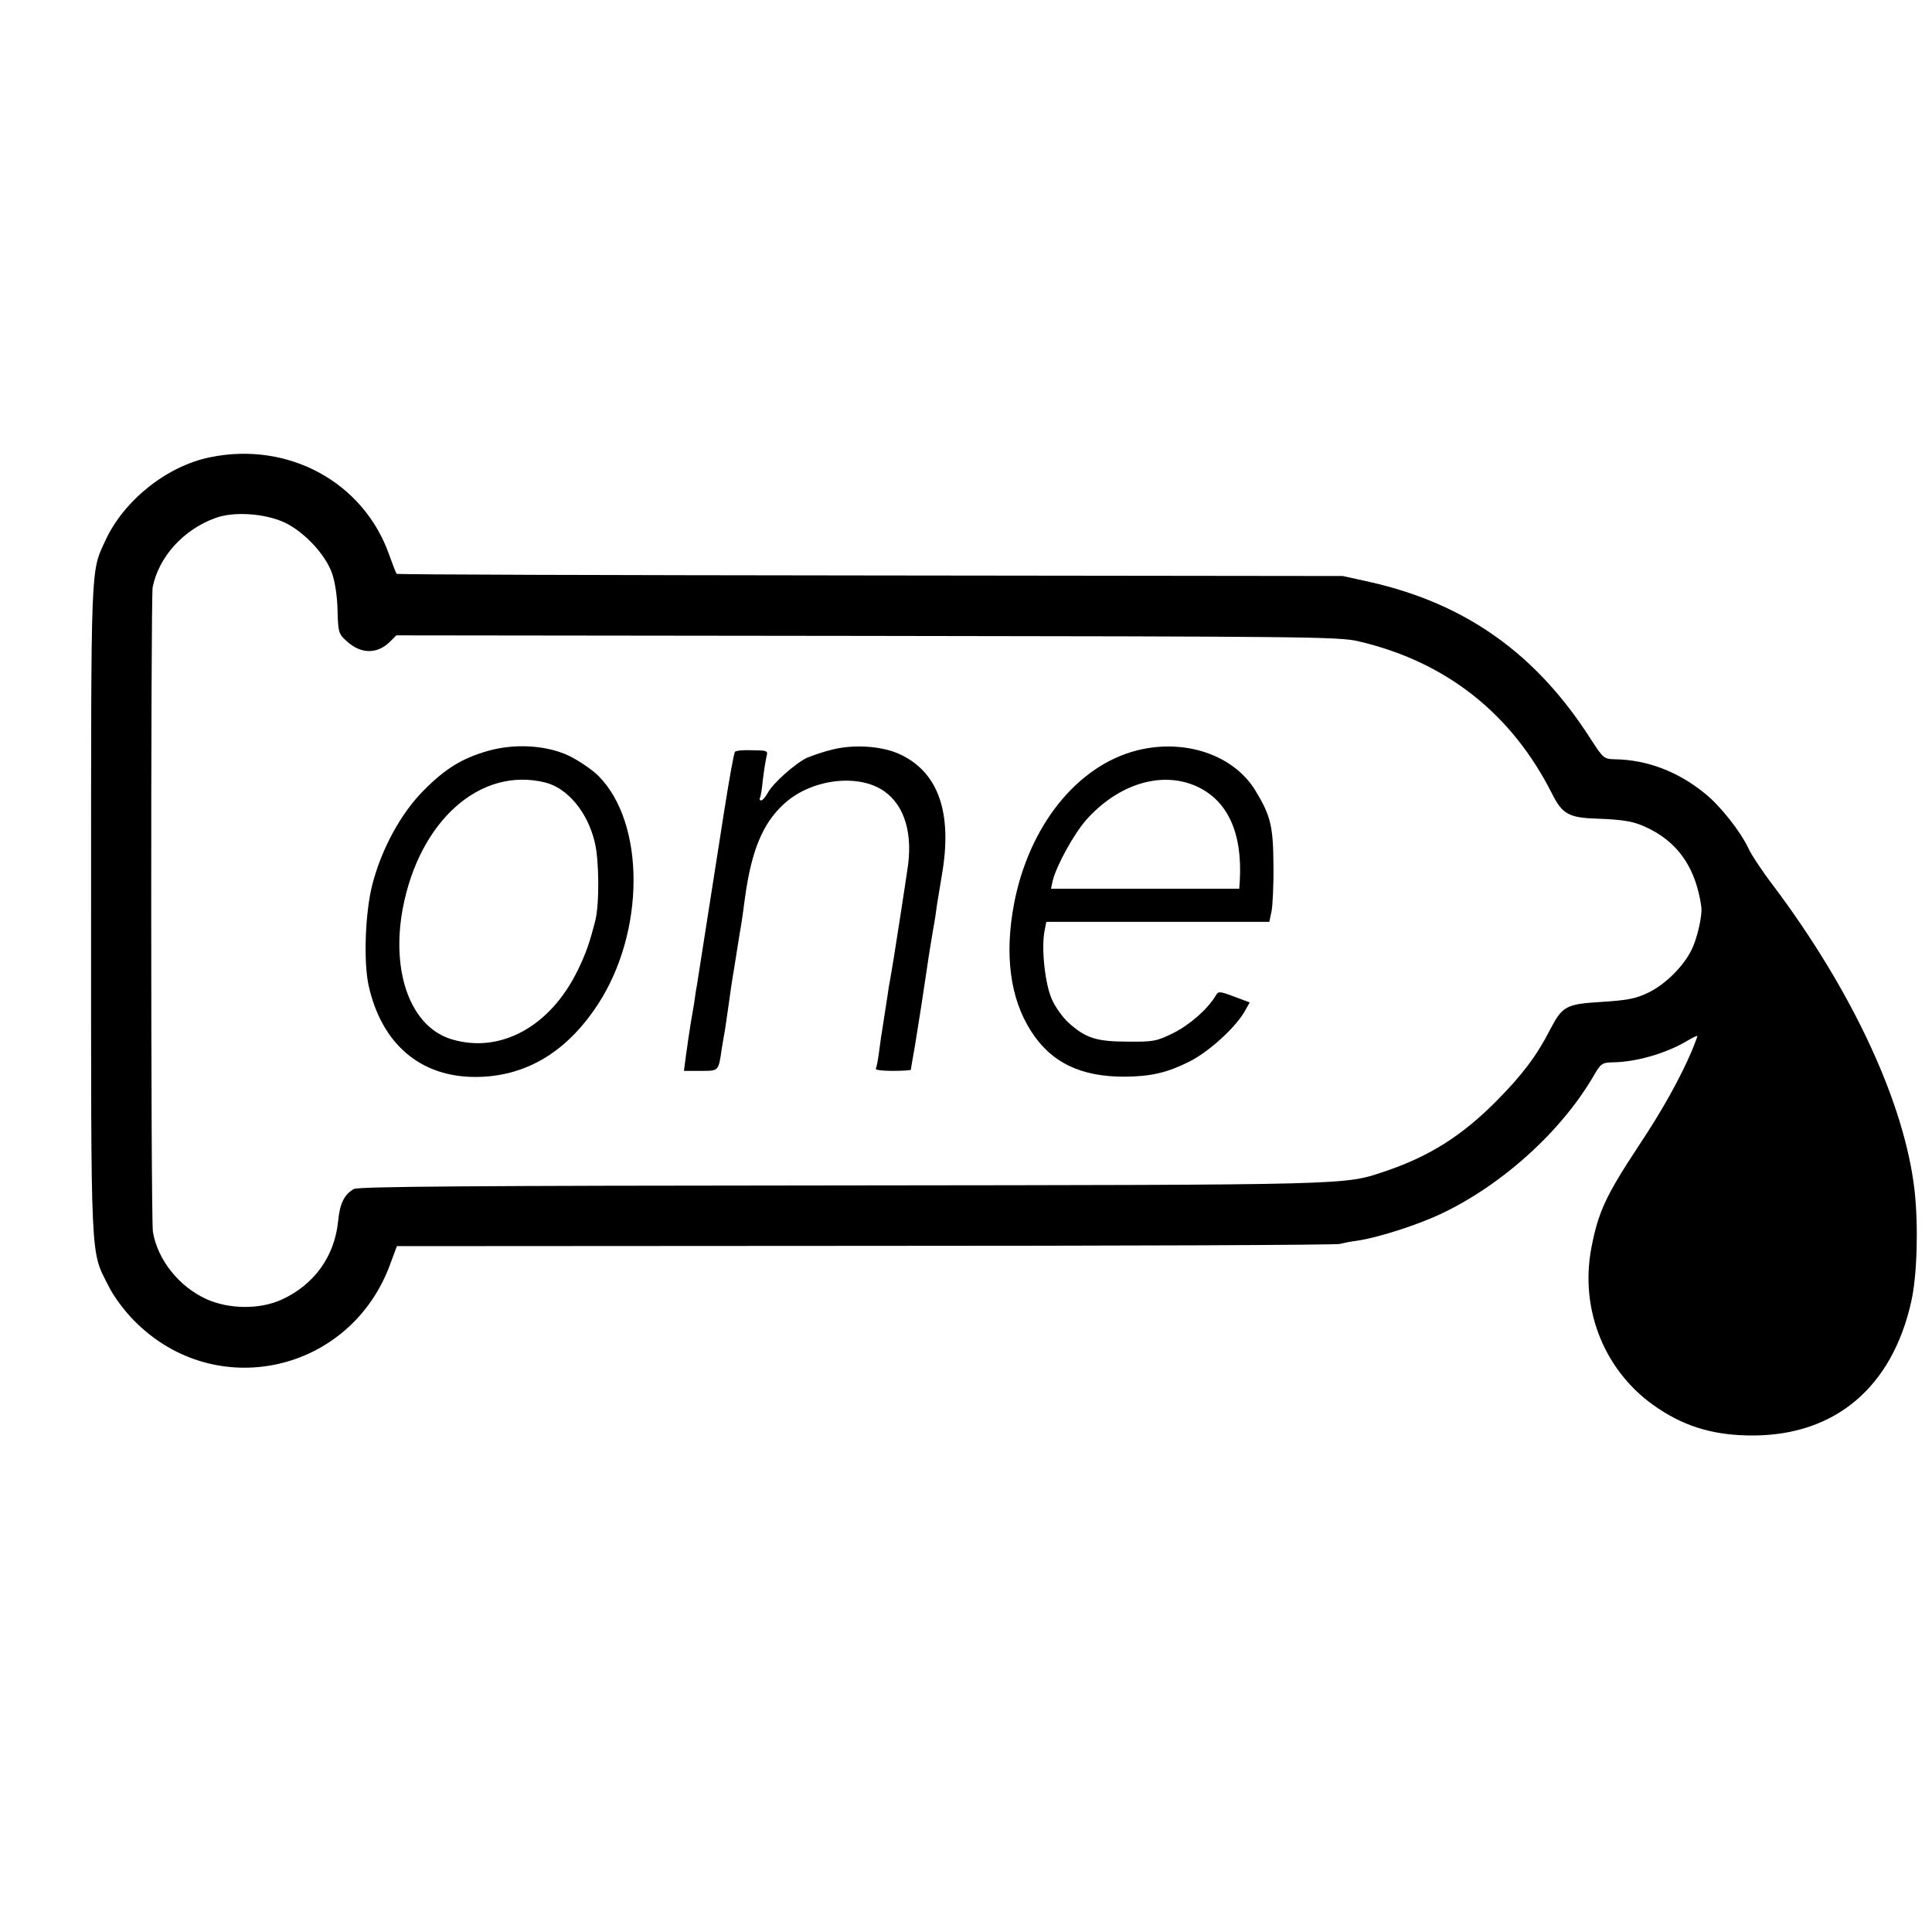 <?xml version="1.0" standalone="no"?>
<!DOCTYPE svg PUBLIC "-//W3C//DTD SVG 20010904//EN"
 "http://www.w3.org/TR/2001/REC-SVG-20010904/DTD/svg10.dtd">
<svg version="1.0" xmlns="http://www.w3.org/2000/svg"
 width="700pt" height="700pt" viewBox="0 0 700 700"
 preserveAspectRatio="xMidYMid meet">
<g transform="translate(0,700) scale(0.1,-0.1)"
fill="#000000" stroke="none">
<path d="M760 5343 c-156 -32 -311 -156 -378 -301 -54 -117 -52 -68 -52 -1337
0 -1301 -3 -1233 63 -1364 18 -37 58 -91 93 -126 294 -299 786 -189 929 208
l23 62 1698 1 c935 0 1708 3 1719 7 11 3 40 9 64 12 74 11 212 55 300 96 221
104 437 298 555 501 26 45 31 48 69 49 84 1 189 31 265 75 23 14 42 23 42 20
0 -2 -9 -26 -20 -53 -43 -100 -105 -213 -195 -348 -118 -179 -144 -237 -169
-365 -44 -229 51 -457 242 -583 103 -69 210 -99 347 -98 296 2 501 176 570
486 21 94 26 271 12 400 -35 314 -223 721 -512 1106 -40 52 -80 113 -90 135
-28 60 -102 155 -159 200 -97 79 -209 121 -324 123 -41 1 -43 3 -89 74 -197
308 -451 489 -798 568 l-100 22 -1712 2 c-942 1 -1714 3 -1716 6 -2 2 -14 33
-27 69 -93 264 -367 412 -650 353z m273 -237 c70 -34 146 -115 170 -183 11
-32 19 -84 20 -135 2 -78 4 -85 32 -110 51 -48 111 -49 157 -4 l24 24 1704 -2
c1574 -2 1711 -3 1780 -19 319 -74 557 -262 704 -554 36 -72 61 -86 160 -89
105 -4 140 -10 196 -39 104 -53 165 -145 184 -279 5 -32 -15 -118 -36 -159
-30 -60 -95 -124 -155 -153 -45 -22 -74 -28 -169 -34 -131 -8 -143 -15 -188
-101 -48 -94 -101 -164 -191 -255 -126 -128 -246 -204 -407 -258 -149 -50
-102 -49 -1963 -51 -1368 -1 -1755 -4 -1773 -13 -35 -20 -51 -53 -57 -117 -13
-127 -86 -229 -203 -283 -79 -37 -192 -36 -274 1 -99 45 -177 142 -194 244 -8
45 -8 2296 -1 2335 22 110 111 209 227 251 67 25 181 17 253 -17z"/>
<path d="M1770 4280 c-95 -27 -156 -64 -235 -144 -83 -83 -153 -213 -186 -341
-26 -102 -32 -277 -14 -363 46 -212 186 -334 387 -334 181 0 331 89 445 264
171 263 171 655 2 826 -24 24 -72 56 -106 73 -82 39 -195 46 -293 19z m205
-115 c81 -20 154 -107 180 -217 16 -65 17 -223 2 -283 -21 -82 -33 -117 -64
-181 -99 -203 -279 -302 -455 -250 -148 43 -222 239 -179 473 60 319 281 516
516 458z"/>
<path d="M3011 4283 c-29 -7 -69 -21 -88 -29 -43 -21 -124 -93 -142 -128 -8
-14 -18 -26 -23 -26 -5 0 -7 3 -5 8 3 4 8 34 11 67 4 33 10 70 13 83 6 24 6
23 -70 24 -21 0 -41 -2 -44 -6 -4 -4 -21 -100 -39 -214 -42 -267 -94 -600 -99
-632 -3 -14 -7 -43 -10 -65 -4 -22 -9 -53 -12 -70 -7 -44 -10 -64 -18 -122
l-7 -53 60 0 c67 0 65 -2 77 80 4 25 9 54 11 64 2 11 8 54 14 96 6 42 12 85
14 96 2 10 9 55 16 99 7 44 14 88 16 98 2 10 8 55 14 100 23 164 63 262 137
331 97 93 272 116 367 49 75 -53 105 -157 83 -288 -3 -22 -15 -99 -26 -171
-22 -142 -29 -185 -36 -224 -3 -14 -7 -38 -9 -55 -7 -46 -18 -118 -21 -136 -2
-9 -6 -40 -10 -70 -4 -30 -9 -57 -12 -61 -2 -5 25 -8 61 -8 36 0 66 2 66 4 0
2 7 41 15 87 7 46 21 129 29 184 8 55 18 118 21 140 3 22 11 66 16 98 6 32 12
72 14 90 3 18 11 67 18 109 38 221 -12 367 -148 433 -65 32 -171 40 -254 18z"/>
<path d="M4119 4281 c-216 -55 -391 -273 -445 -556 -35 -186 -14 -342 61 -460
73 -115 181 -167 342 -166 93 1 151 14 231 54 69 34 163 119 199 178 l21 37
-56 21 c-53 20 -58 20 -67 4 -29 -49 -94 -106 -154 -136 -61 -30 -72 -32 -166
-31 -113 0 -152 13 -214 69 -21 19 -49 58 -61 87 -24 56 -37 180 -26 242 l7
36 404 0 404 0 8 38 c4 20 8 96 7 167 -1 142 -10 179 -65 270 -79 130 -256
190 -430 146z m214 -129 c115 -51 169 -169 159 -344 l-2 -28 -341 0 -341 0 6
28 c13 55 77 171 123 223 116 129 271 176 396 121z"/>
</g>
</svg>
